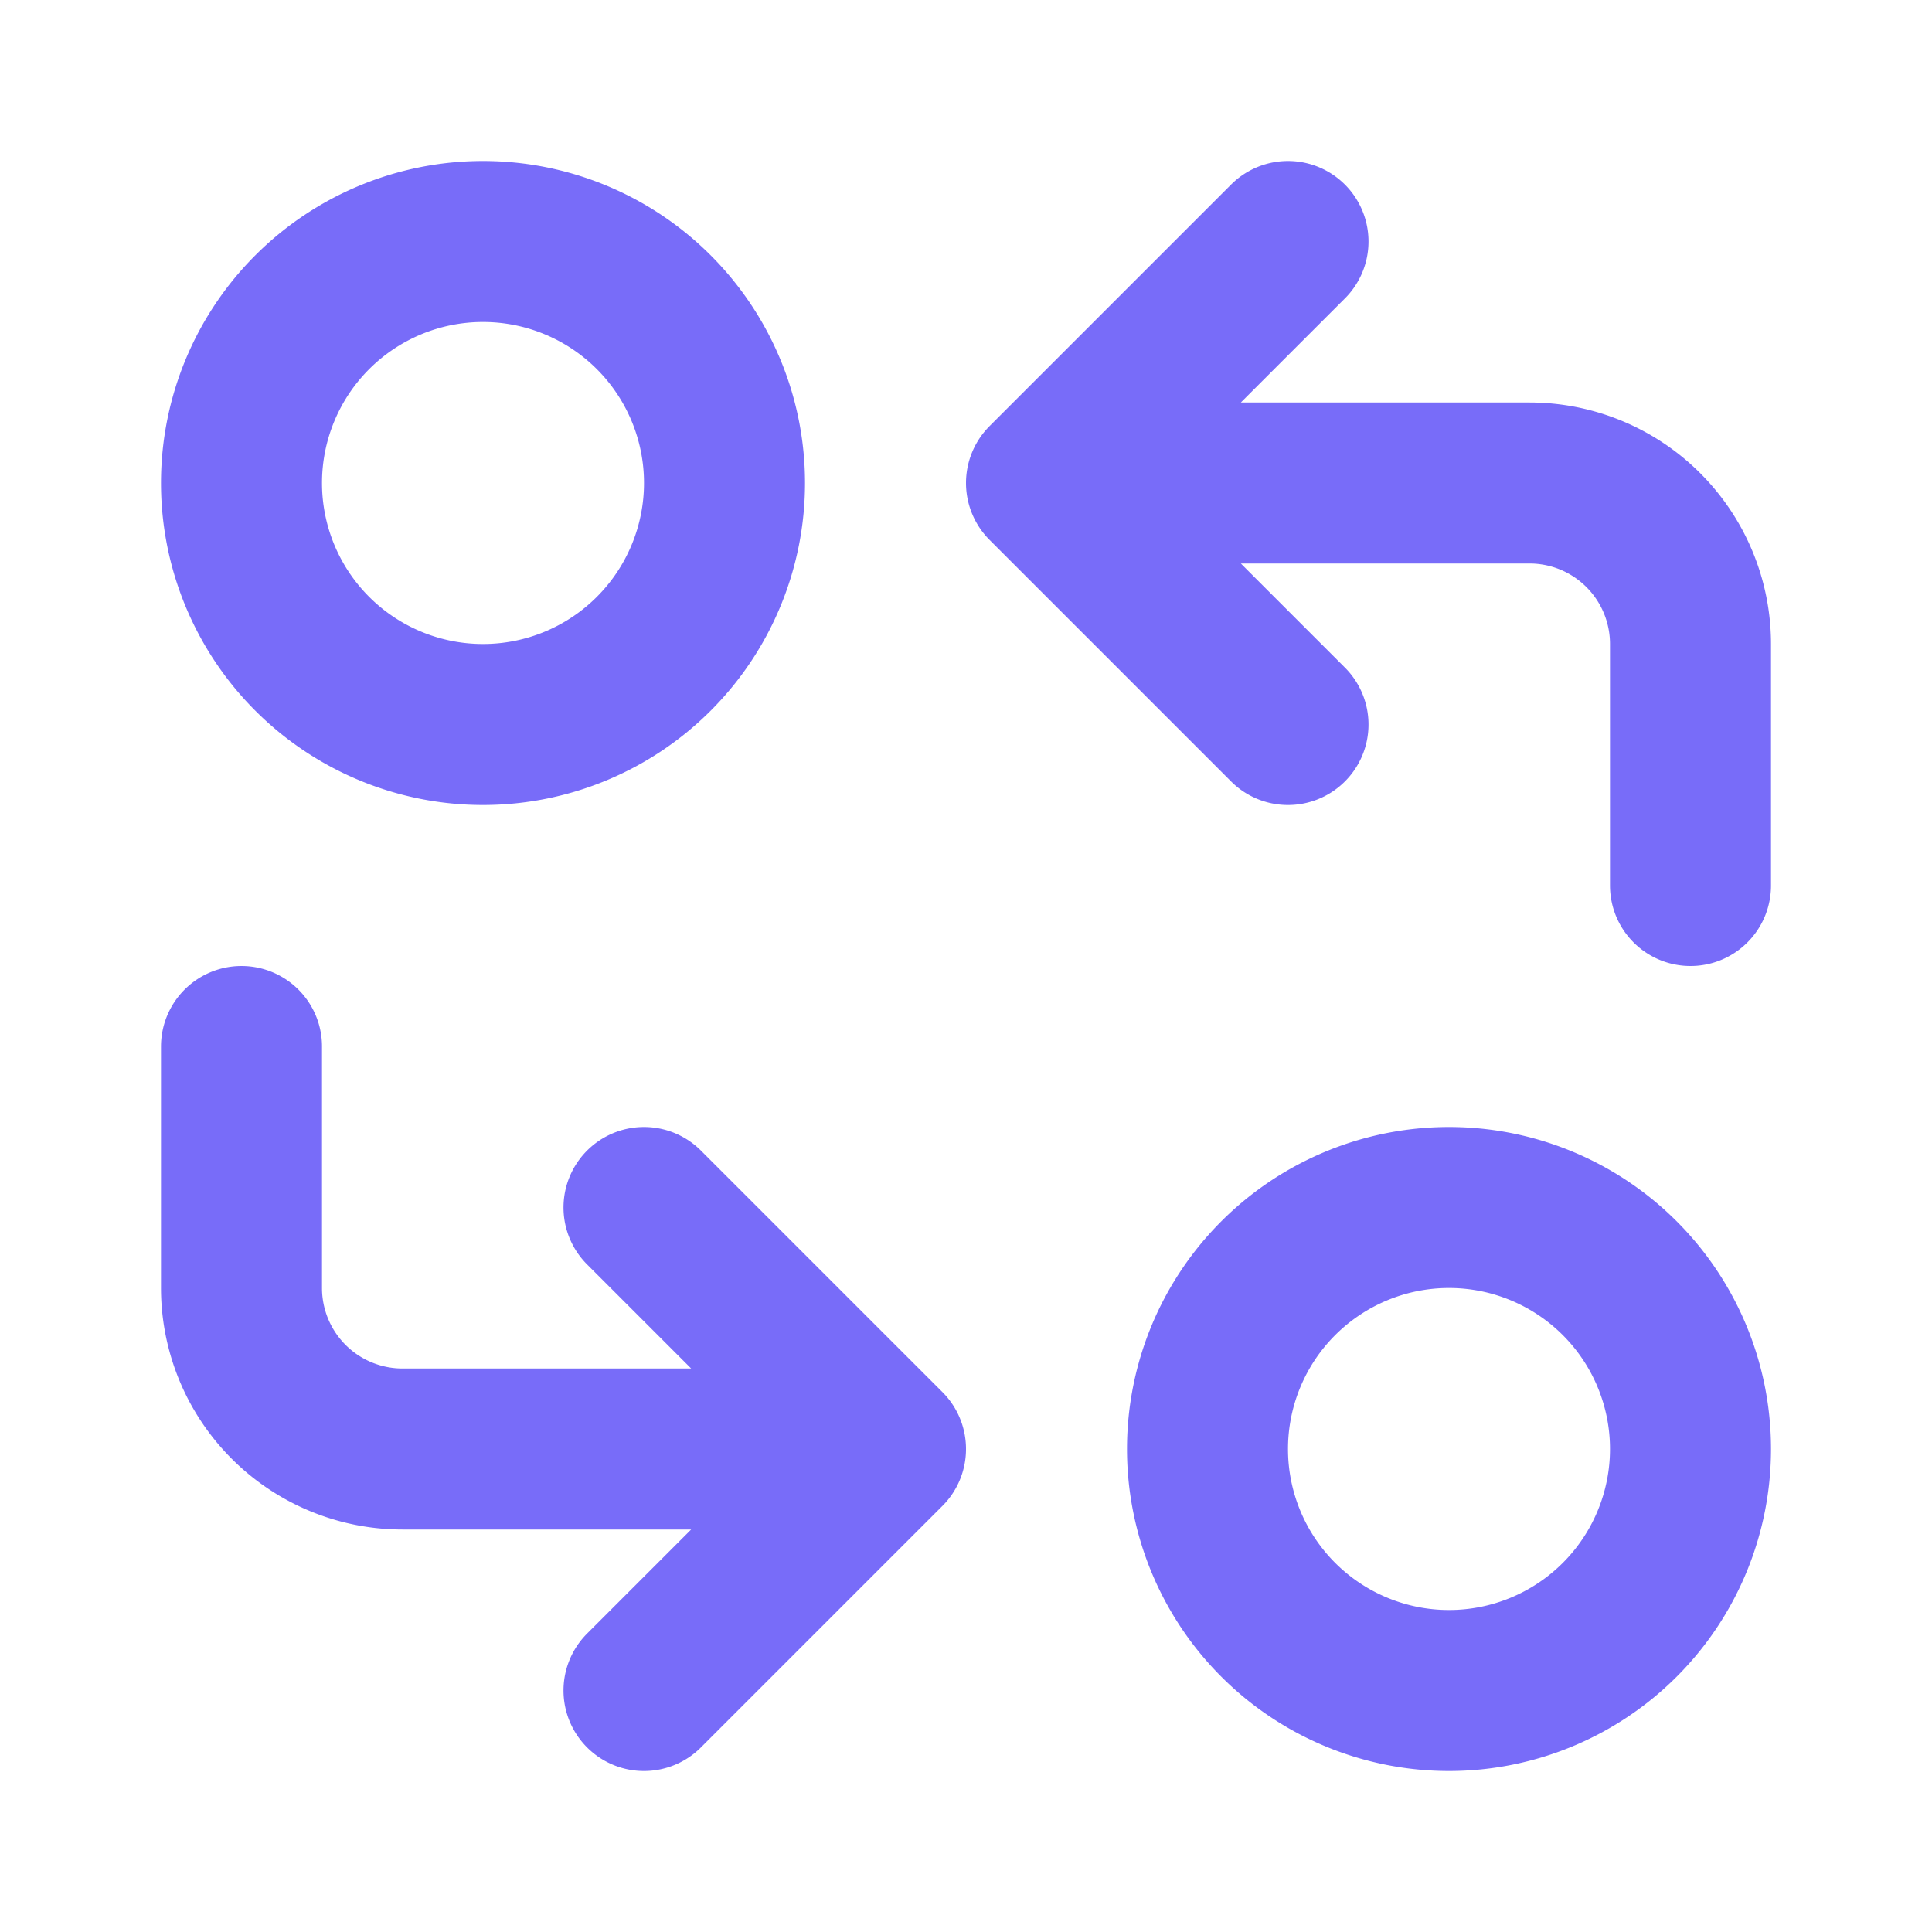 <svg xmlns="http://www.w3.org/2000/svg" width="24" height="24" viewBox="0 0 24 24"><path fill="none" stroke="#786cf9" stroke-linecap="round" stroke-linejoin="round" stroke-width="2" d="M3 6a3 3 0 1 0 6 0a3 3 0 0 0-6 0m18 5V8a2 2 0 0 0-2-2h-6l3 3m0-6l-3 3M3 13v3a2 2 0 0 0 2 2h6l-3-3m0 6l3-3m4 0a3 3 0 1 0 6 0a3 3 0 0 0-6 0"/></svg>